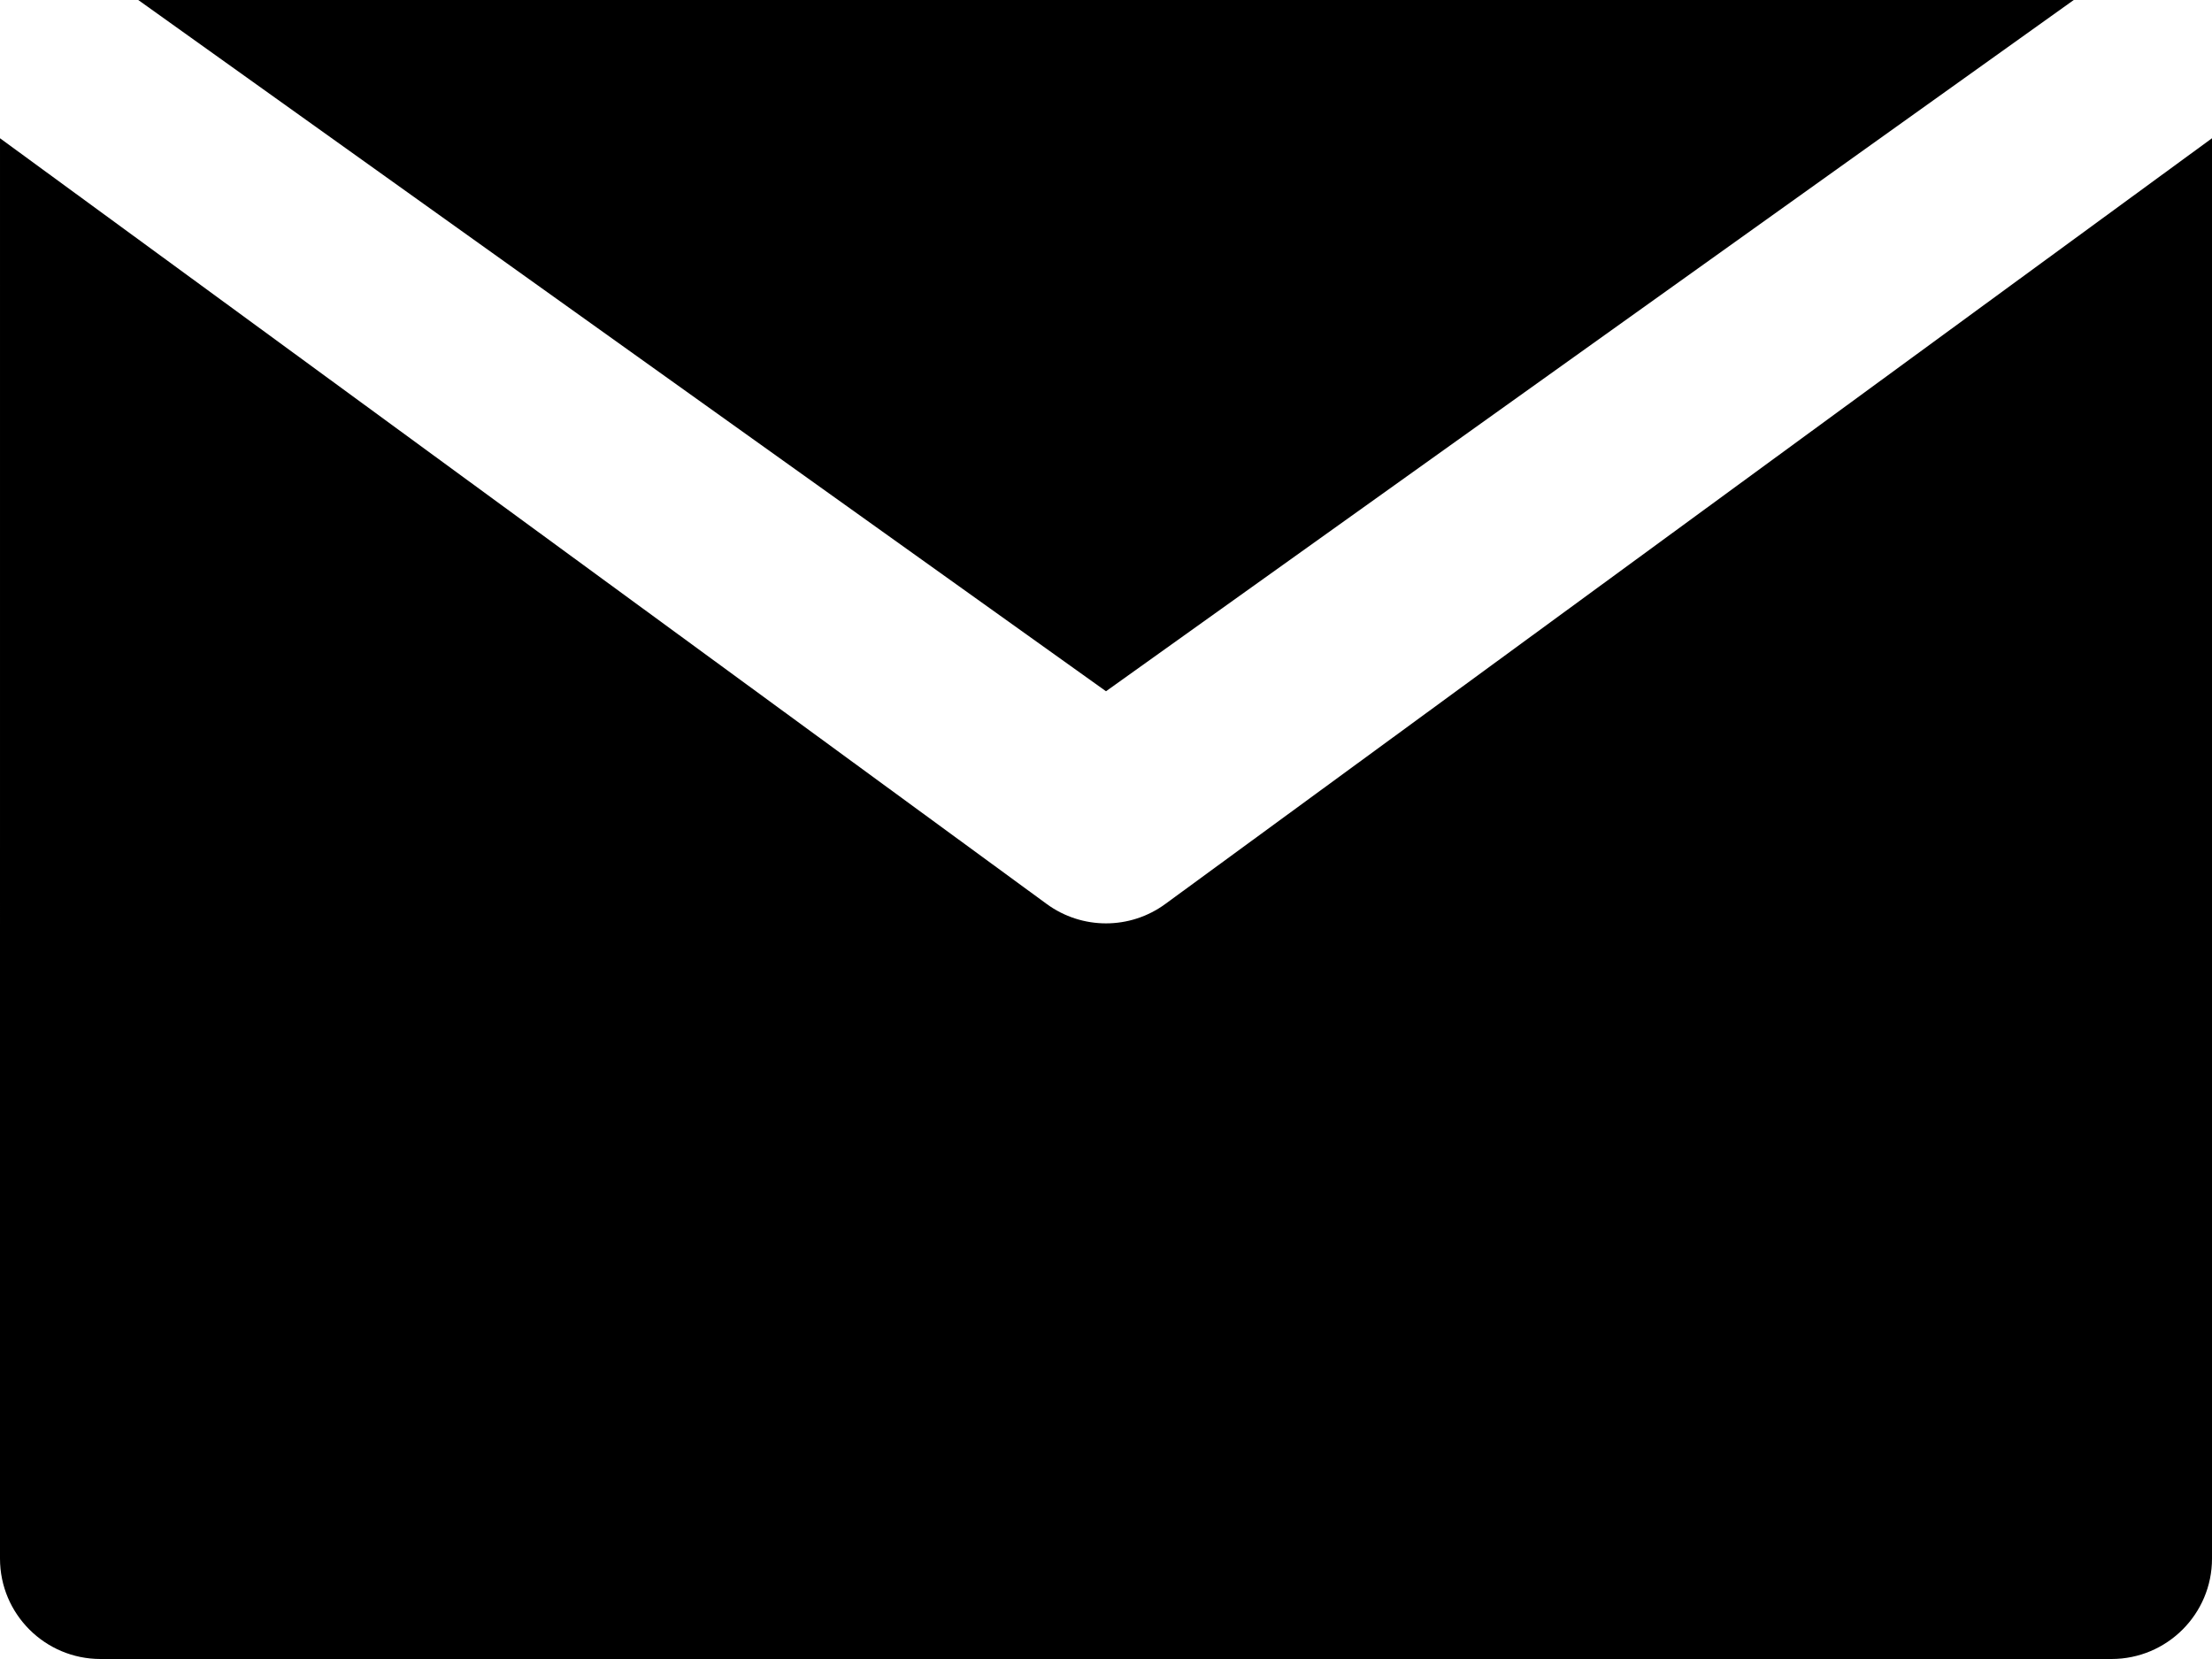 <svg width="16" height="12" viewBox="0 0 16 12" fill="none" xmlns="http://www.w3.org/2000/svg">
<path d="M8.43 6.538C8.302 6.632 8.151 6.679 8 6.679C7.849 6.679 7.698 6.632 7.57 6.538L1.455 2.064L4.84847e-05 1L0 11.274C4.84847e-05 11.675 0.326 12 0.727 12L15.273 12C15.674 12 16 11.675 16 11.274V1L14.545 2.064L8.43 6.538Z" fill="black"/>
<path d="M8 5L15 4.69667e-05L1 0L8 5Z" fill="black"/>
</svg>
